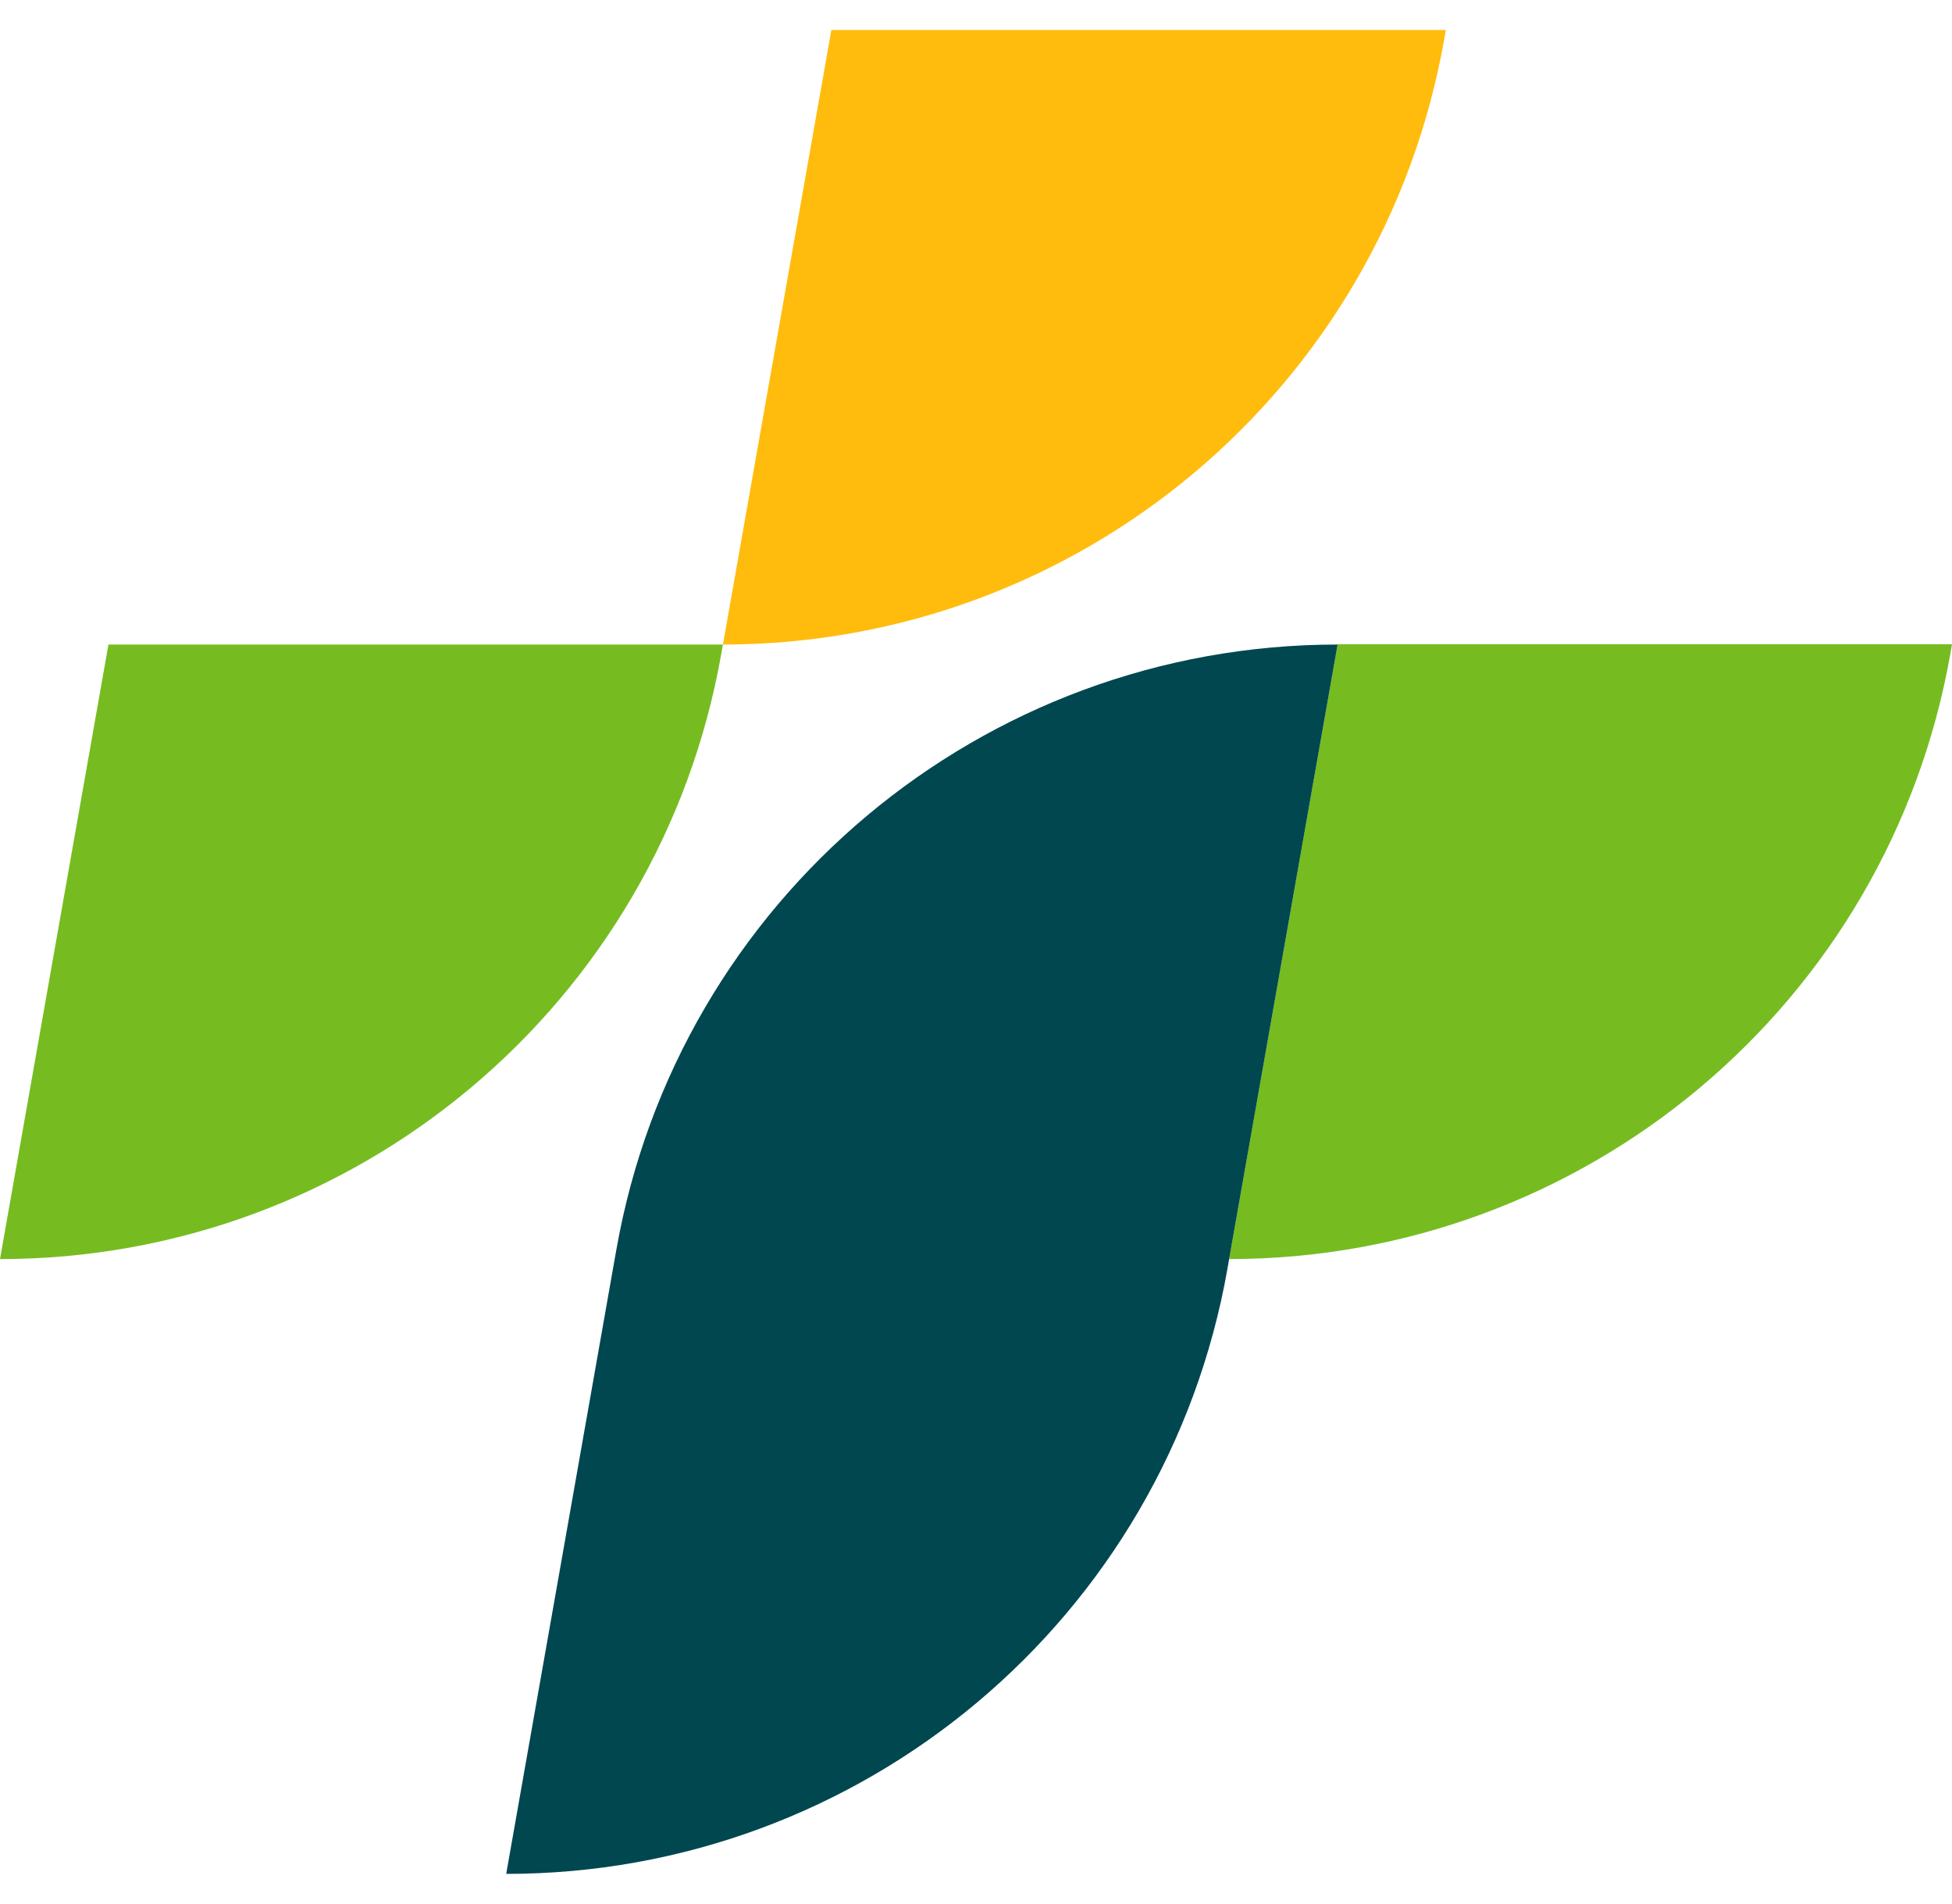 <svg xmlns="http://www.w3.org/2000/svg" width="40" height="39" viewBox="0 0 40 39" fill="none"><path fill-rule="evenodd" clip-rule="evenodd" d="M2.223 13.199L0 25.795C7.284 25.795 13.518 20.567 14.78 13.395L14.814 13.205H2.218L2.223 13.199Z" fill="#76BC21"></path><path fill-rule="evenodd" clip-rule="evenodd" d="M17.037 0.609L14.814 13.205C22.098 13.205 28.331 7.976 29.594 0.804L29.627 0.614H17.031L17.037 0.609Z" fill="#FFBC0D"></path><path fill-rule="evenodd" clip-rule="evenodd" d="M27.41 13.199L25.186 25.795C32.47 25.795 38.704 20.567 39.967 13.389L40 13.199H27.404H27.41Z" fill="#76BC21"></path><path fill-rule="evenodd" clip-rule="evenodd" d="M12.63 25.605L12.596 25.795L10.373 38.391C17.657 38.391 23.89 33.163 25.153 25.991L25.186 25.801L27.41 13.205C20.126 13.205 13.892 18.433 12.63 25.605Z" fill="#004750"></path></svg>